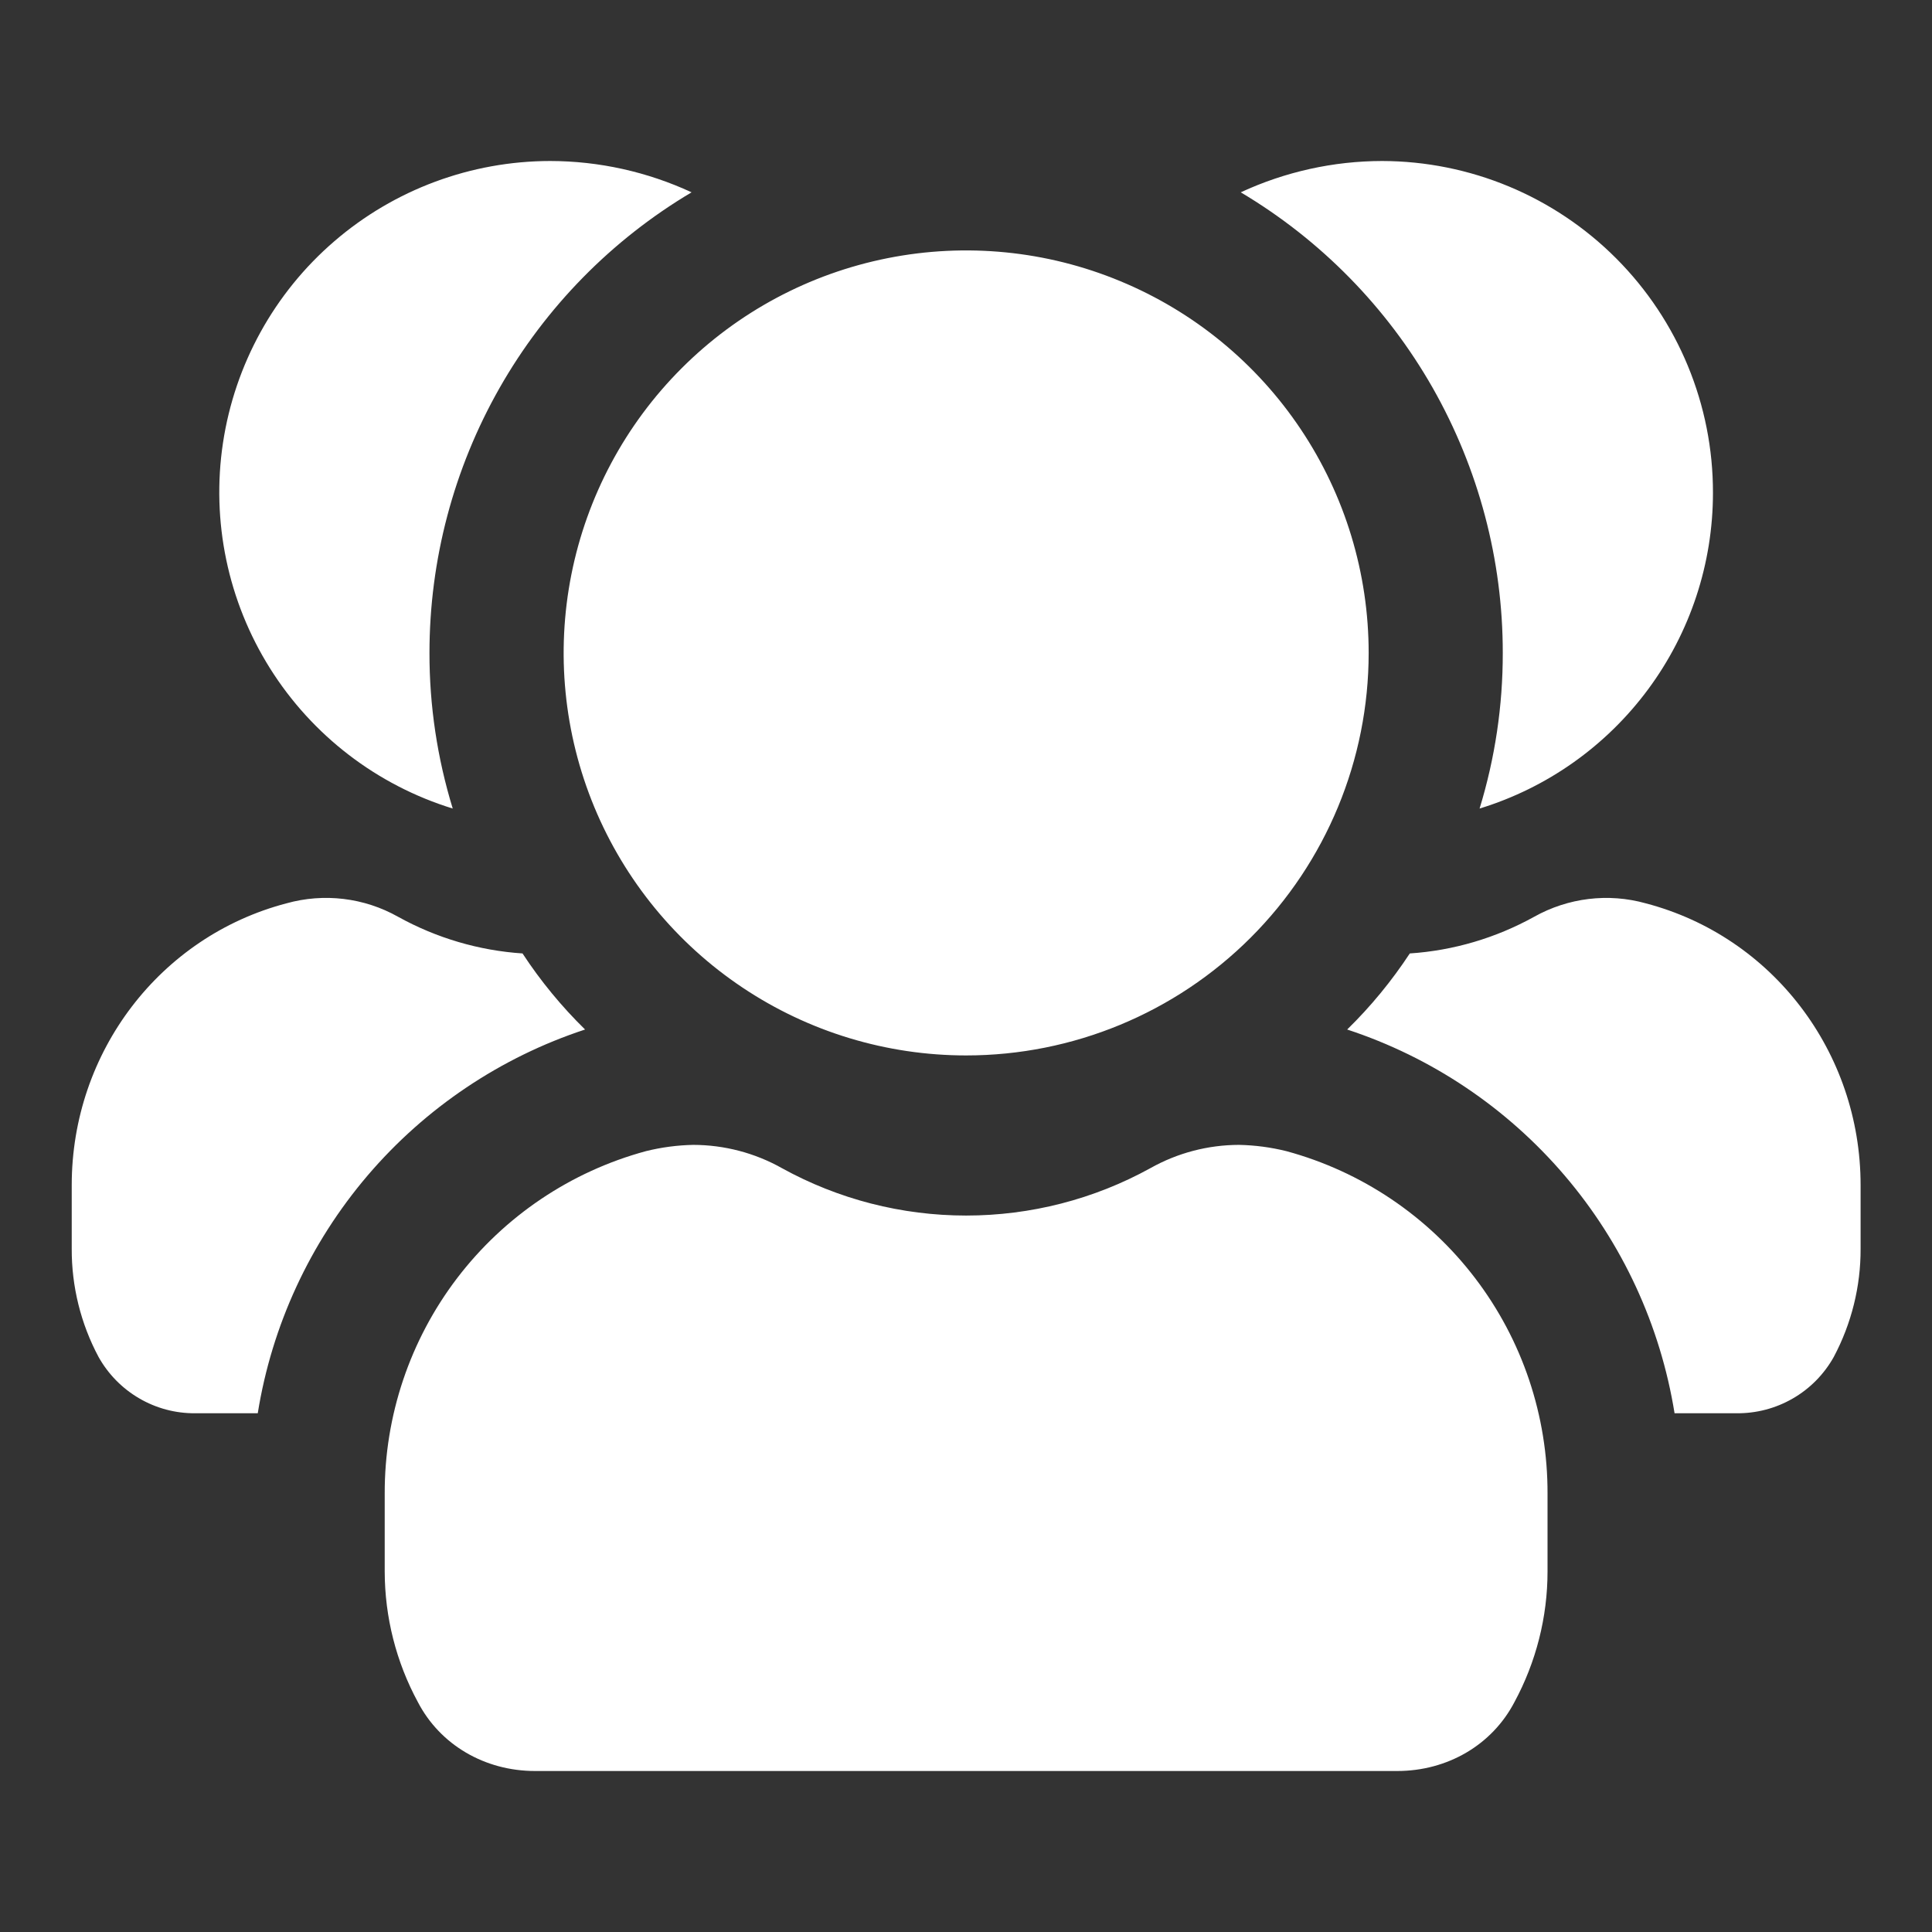 <svg width="24" height="24" viewBox="0 0 24 24" fill="none" xmlns="http://www.w3.org/2000/svg"><rect x="0" y="0" width="24" height="24" fill="#333333" stroke="none"/><path d="M21.279 6.122C21.279 7 20.997 7.855 20.475 8.561C19.953 9.267 19.219 9.787 18.38 10.044C18.572 9.418 18.669 8.766 18.668 8.111C18.669 6.957 18.368 5.823 17.798 4.819C17.227 3.816 16.405 2.979 15.413 2.389C15.963 2.134 16.562 2.001 17.168 2C18.26 2.002 19.306 2.437 20.077 3.21C20.848 3.983 21.281 5.031 21.279 6.122ZM20.446 11.222C19.979 11.091 19.48 11.152 19.057 11.389C18.582 11.652 18.055 11.808 17.513 11.844C17.288 12.186 17.028 12.503 16.735 12.789C17.785 13.134 18.719 13.762 19.436 14.602C20.154 15.443 20.626 16.465 20.802 17.556H21.568C21.815 17.559 22.057 17.496 22.27 17.373C22.484 17.25 22.66 17.071 22.78 16.856C23 16.442 23.115 15.98 23.113 15.511V14.722C23.113 13.067 22.013 11.633 20.446 11.222ZM8.591 2.389C8.041 2.134 7.442 2.001 6.835 2C5.851 2.001 4.899 2.354 4.153 2.997C3.407 3.639 2.917 4.528 2.77 5.501C2.623 6.475 2.831 7.469 3.354 8.302C3.878 9.136 4.683 9.754 5.624 10.044C5.432 9.418 5.334 8.766 5.335 8.111C5.335 6.957 5.635 5.823 6.206 4.819C6.777 3.816 7.598 2.979 8.591 2.389ZM7.268 12.789C6.976 12.503 6.715 12.186 6.491 11.844C5.949 11.808 5.421 11.652 4.946 11.389C4.524 11.151 4.024 11.091 3.557 11.222C1.991 11.633 0.891 13.066 0.891 14.722V15.511C0.889 15.98 1.003 16.442 1.224 16.856C1.343 17.069 1.517 17.247 1.728 17.37C1.939 17.494 2.18 17.558 2.424 17.556H3.202C3.377 16.465 3.85 15.443 4.567 14.602C5.284 13.762 6.219 13.134 7.268 12.789ZM15.98 14.3C15.787 14.252 15.589 14.226 15.391 14.222C15.005 14.223 14.627 14.322 14.291 14.511C13.59 14.898 12.802 15.1 12.002 15.1C11.201 15.1 10.414 14.898 9.713 14.511C9.377 14.322 8.998 14.223 8.613 14.222C8.414 14.226 8.217 14.252 8.024 14.3C7.09 14.553 6.266 15.108 5.679 15.877C5.093 16.646 4.776 17.588 4.779 18.555V19.522C4.78 20.088 4.921 20.646 5.191 21.144C5.468 21.677 6.024 22 6.646 22H17.357C17.98 22 18.535 21.677 18.813 21.144C19.082 20.646 19.224 20.088 19.224 19.522V18.555C19.227 17.588 18.911 16.646 18.324 15.877C17.738 15.108 16.913 14.553 15.98 14.3ZM17.002 8.111C17.002 7.122 16.709 6.155 16.159 5.333C15.61 4.511 14.829 3.87 13.915 3.492C13.002 3.113 11.996 3.014 11.026 3.207C10.056 3.4 9.165 3.876 8.466 4.576C7.767 5.275 7.291 6.166 7.098 7.136C6.905 8.106 7.004 9.111 7.382 10.024C7.761 10.938 8.402 11.719 9.224 12.268C10.046 12.818 11.013 13.111 12.002 13.111C13.328 13.111 14.6 12.584 15.537 11.647C16.475 10.709 17.002 9.437 17.002 8.111Z" fill="white"/></svg>